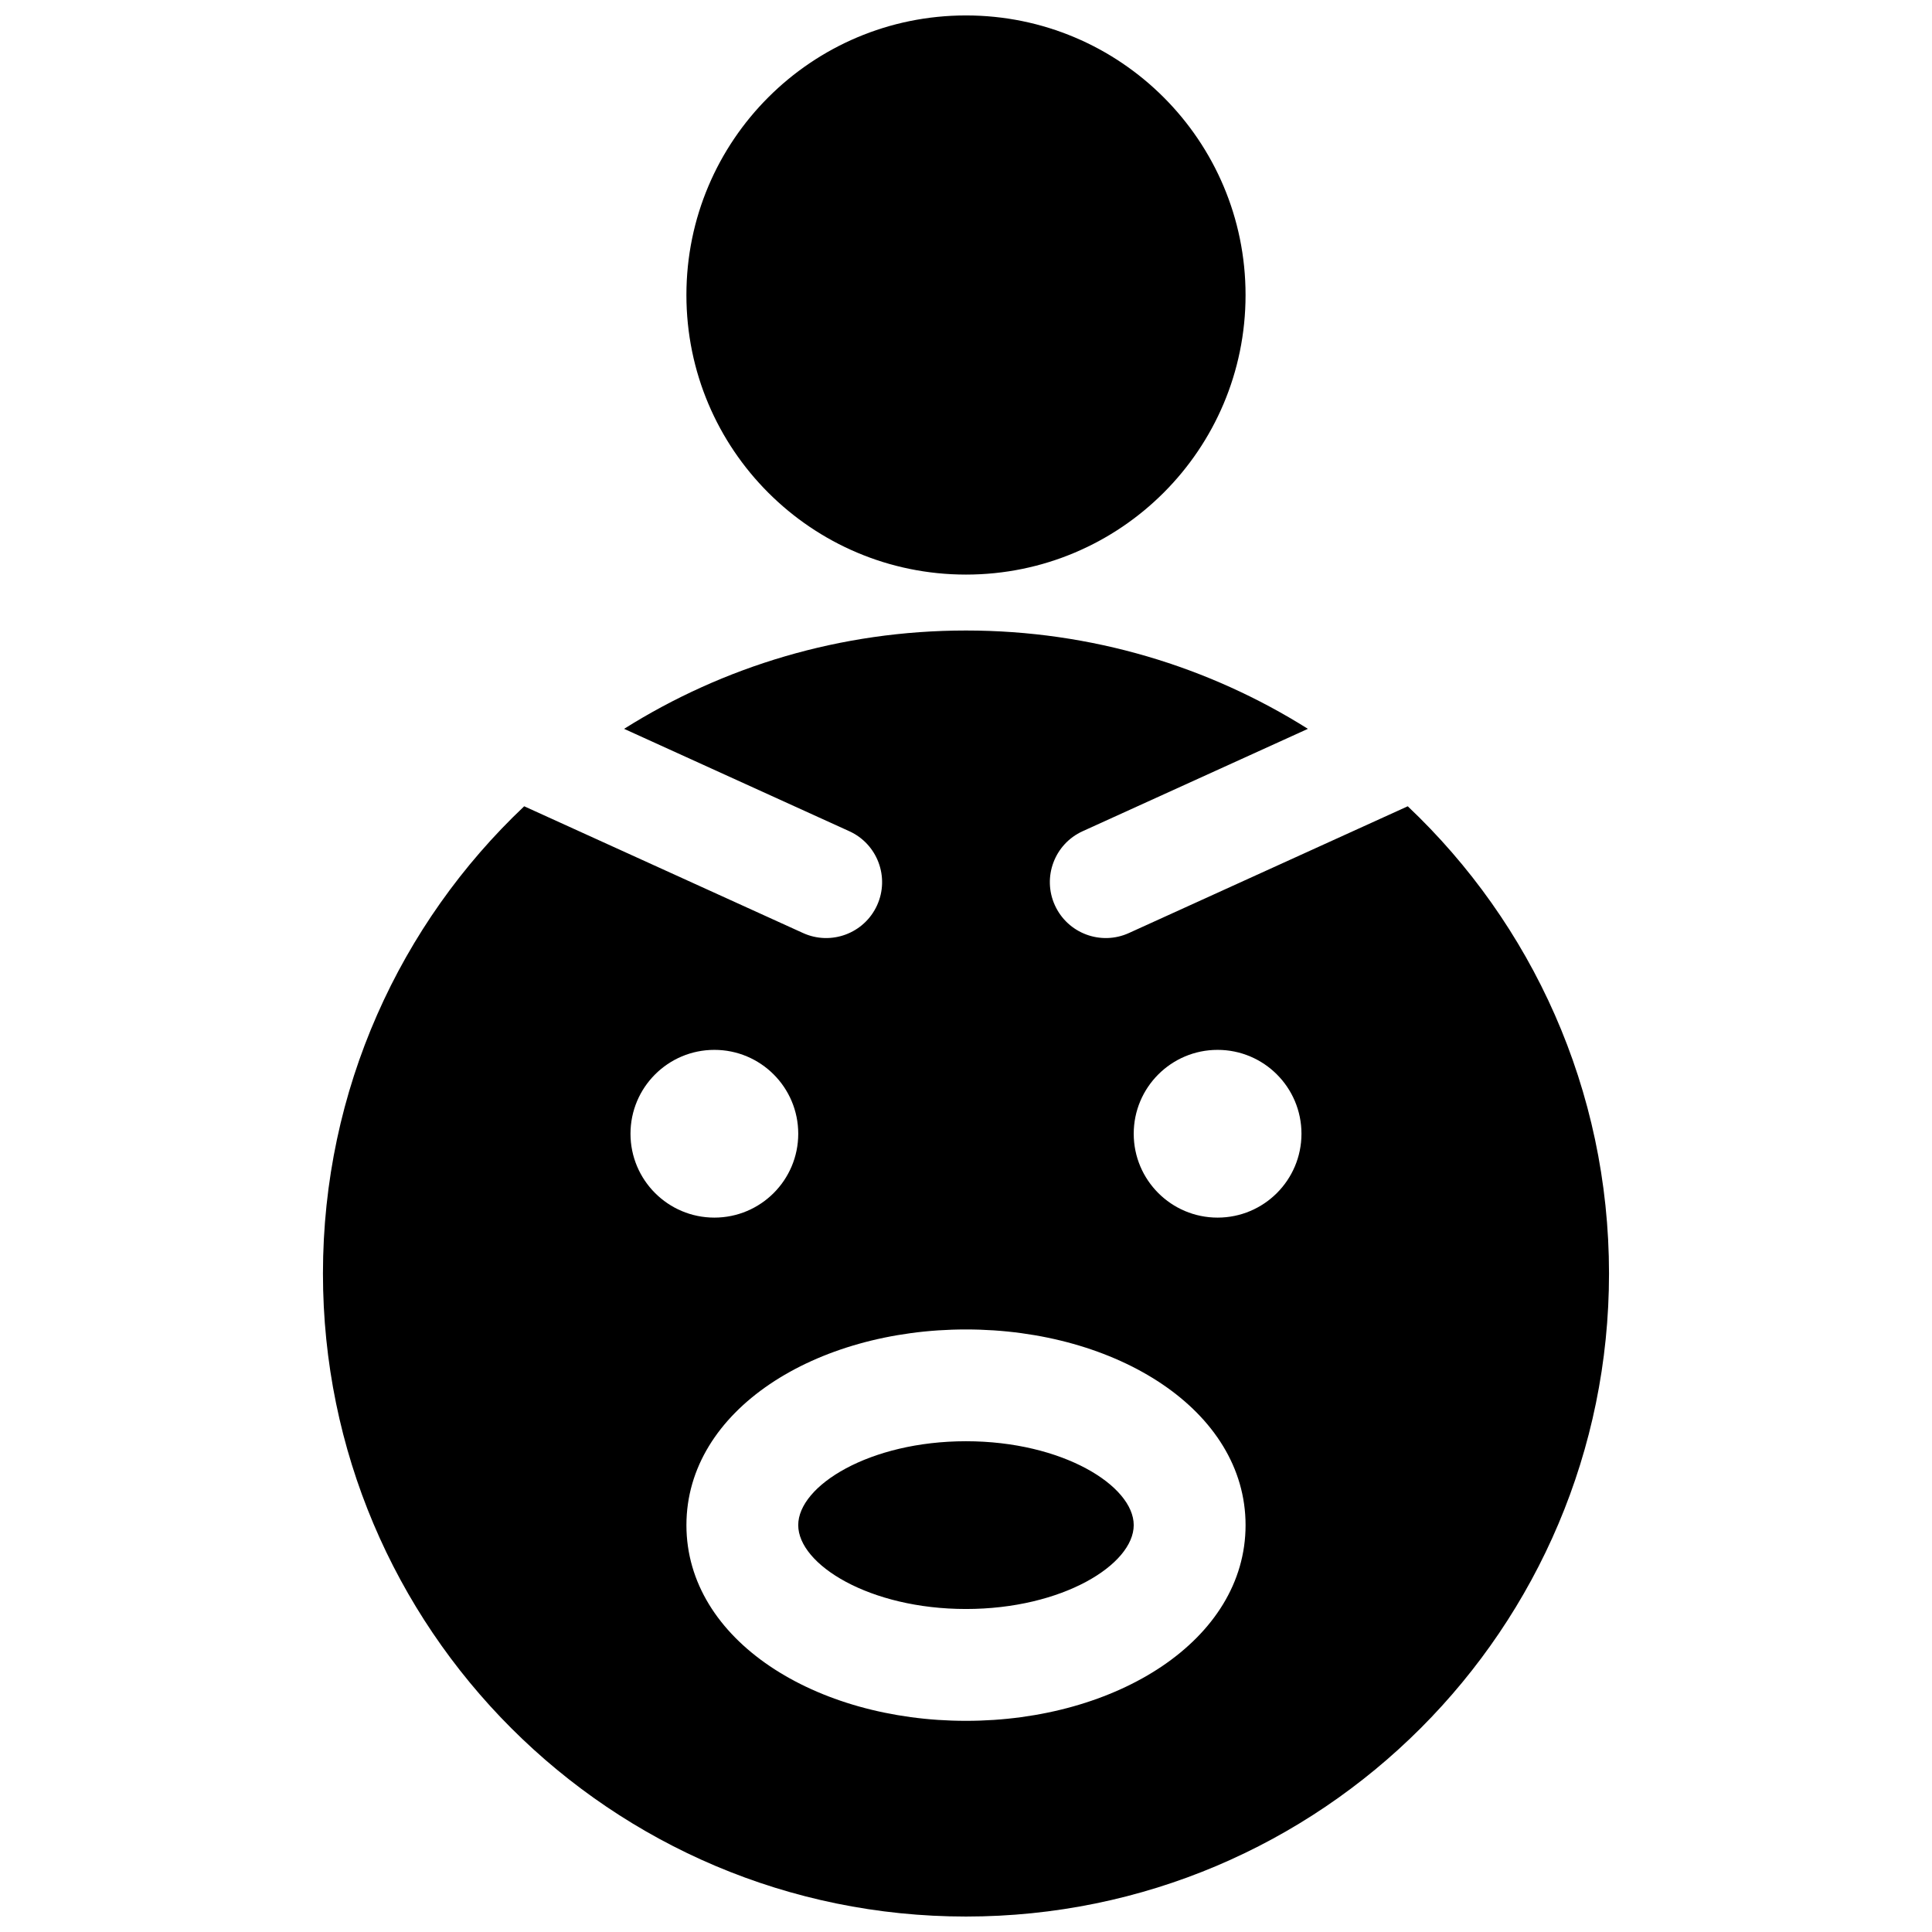 <?xml version="1.0" encoding="UTF-8"?>
<!-- Uploaded to: SVG Repo, www.svgrepo.com, Generator: SVG Repo Mixer Tools -->
<svg width="800px" height="800px" version="1.1" viewBox="144 144 512 512" xmlns="http://www.w3.org/2000/svg">
 <defs>
  <clipPath id="a">
   <path d="m229 148.09h342v503.81h-342z"/>
  </clipPath>
 </defs>
 <g clip-path="url(#a)">
  <path d="m309.39 337.15c26.246-16.508 57.312-26.059 90.609-26.059 33.293 0 64.359 9.551 90.605 26.059l-59.695 27.133c-7.449 3.387-10.742 12.172-7.356 19.621 3.387 7.449 12.172 10.746 19.621 7.359l73.895-33.59c32.844 31.062 53.336 75.051 53.336 123.82 0 94.113-76.297 170.41-170.41 170.41-94.113 0-170.41-76.293-170.41-170.41 0-48.773 20.488-92.762 53.332-123.82l73.895 33.59c7.453 3.387 16.238 0.09 19.625-7.359 3.383-7.449 0.09-16.234-7.359-19.621zm90.609 262.89c39.883 0 74.09-21.379 74.09-51.859 0-30.484-34.207-51.863-74.09-51.863s-74.09 21.379-74.09 51.863c0 30.48 34.207 51.859 74.09 51.859zm-66.684-133.36c12.277 0 22.227-9.953 22.227-22.227 0-12.277-9.949-22.227-22.227-22.227-12.273 0-22.227 9.949-22.227 22.227 0 12.273 9.953 22.227 22.227 22.227zm133.36 0c12.273 0 22.227-9.953 22.227-22.227 0-12.277-9.953-22.227-22.227-22.227-12.277 0-22.227 9.949-22.227 22.227 0 12.273 9.949 22.227 22.227 22.227zm-66.68-170.41c-40.922 0-74.09-33.172-74.09-74.09 0-40.918 33.168-74.09 74.09-74.09 40.918 0 74.09 33.172 74.09 74.09 0 40.918-33.172 74.09-74.09 74.09zm0 274.13c-25.59 0-44.457-11.793-44.457-22.227 0-10.438 18.867-22.23 44.457-22.23 25.586 0 44.453 11.793 44.453 22.23 0 10.434-18.867 22.227-44.453 22.227z"/>
 </g>
</svg>